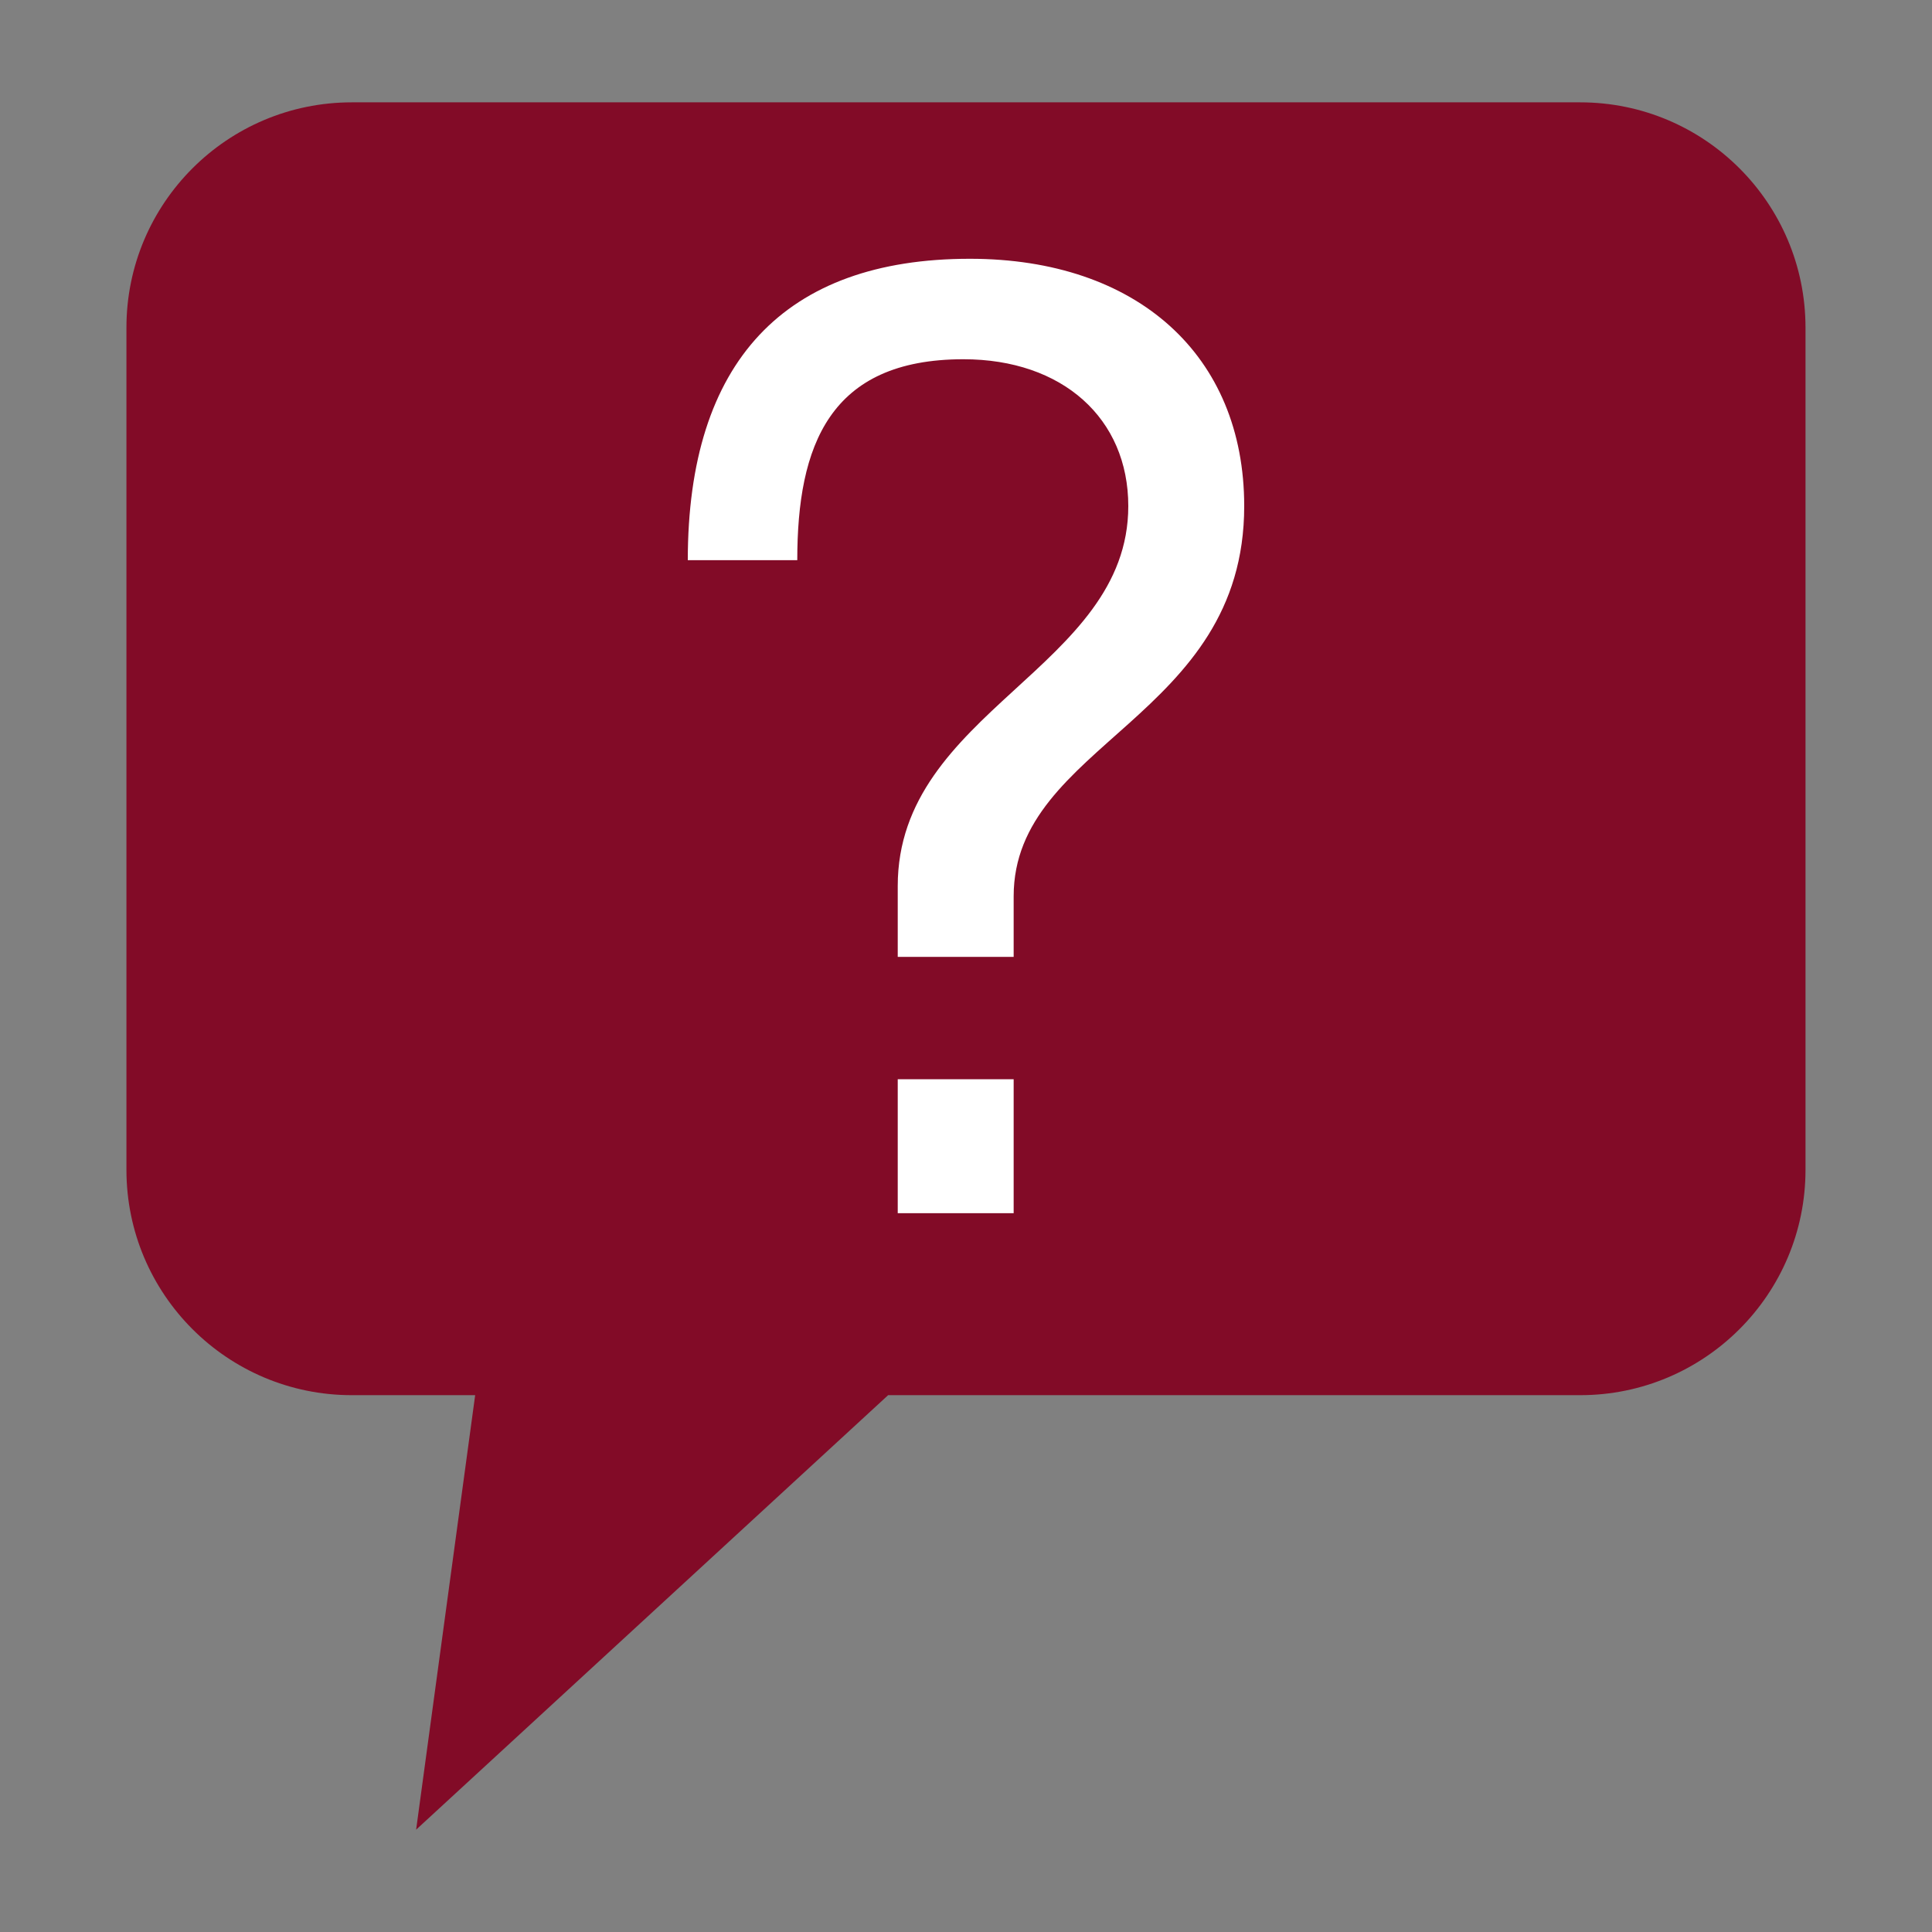 <?xml version="1.0" encoding="UTF-8" standalone="no"?>
<svg
   xmlns:dc="http://purl.org/dc/elements/1.1/"
   xmlns:cc="http://creativecommons.org/ns#"
   xmlns:rdf="http://www.w3.org/1999/02/22-rdf-syntax-ns#"
   xmlns:svg="http://www.w3.org/2000/svg"
   xmlns="http://www.w3.org/2000/svg"
   id="svg8"
   version="1.1"
   viewBox="0 0 36 36"
   height="128"
   width="128">
  <rect x="0" y="0" width="36" height="36" fill="#808080" stroke="none"/>
  <defs
     id="defs2" />
  <g
     transform="translate(-1.499,-262.839)"
     id="layer1">
    <path
       d="M 30.944,264.746 H 8.054 c -2.318,0 -4.199,1.88 -4.199,4.197 v 15.694 c 0,2.318 1.881,4.199 4.199,4.199 h 2.299 l -1.1,8.096 8.795,-8.096 h 12.896 c 2.317,0 4.198,-1.881 4.198,-4.199 v -15.694 c -0.001,-2.318 -1.881,-4.197 -4.199,-4.197"
       style="fill:#820b27;fill-opacity:1;fill-rule:nonzero;stroke:none;stroke-width:0.353"
       id="path26" />
    <g
       transform="translate(10.365,-0.638)"
       id="text818"
       style="font-style:normal;font-variant:normal;font-weight:normal;font-stretch:normal;font-size:24px;line-height:7.031px;font-family:FreeSans;-inkscape-font-specification:FreeSans;letter-spacing:0px;word-spacing:0px;fill:#ffffff;fill-opacity:1;stroke:none;stroke-width:0.281px;stroke-linecap:butt;stroke-linejoin:miter;stroke-opacity:1"
       aria-label="?">
      <path
         id="path820"
         style="font-style:normal;font-variant:normal;font-weight:normal;font-stretch:normal;font-size:24px;font-family:FreeSans;-inkscape-font-specification:FreeSans;fill:#ffffff;stroke-width:0.281px"
         d="m 14.318,272.907 c 0,-2.808 -1.992,-4.608 -5.112,-4.608 -3.456,0 -5.256,1.92 -5.256,5.616 h 2.04 c 0,-2.136 0.6,-3.744 3.096,-3.744 1.848,0 3.072,1.104 3.072,2.736 0,3.024 -4.296,3.816 -4.296,7.08 v 1.32 h 2.16 v -1.128 c 0,-2.856 4.296,-3.312 4.296,-7.272 z m -4.296,10.68 H 7.862 v 2.496 h 2.16 z" />
    </g>
  </g>
</svg>
